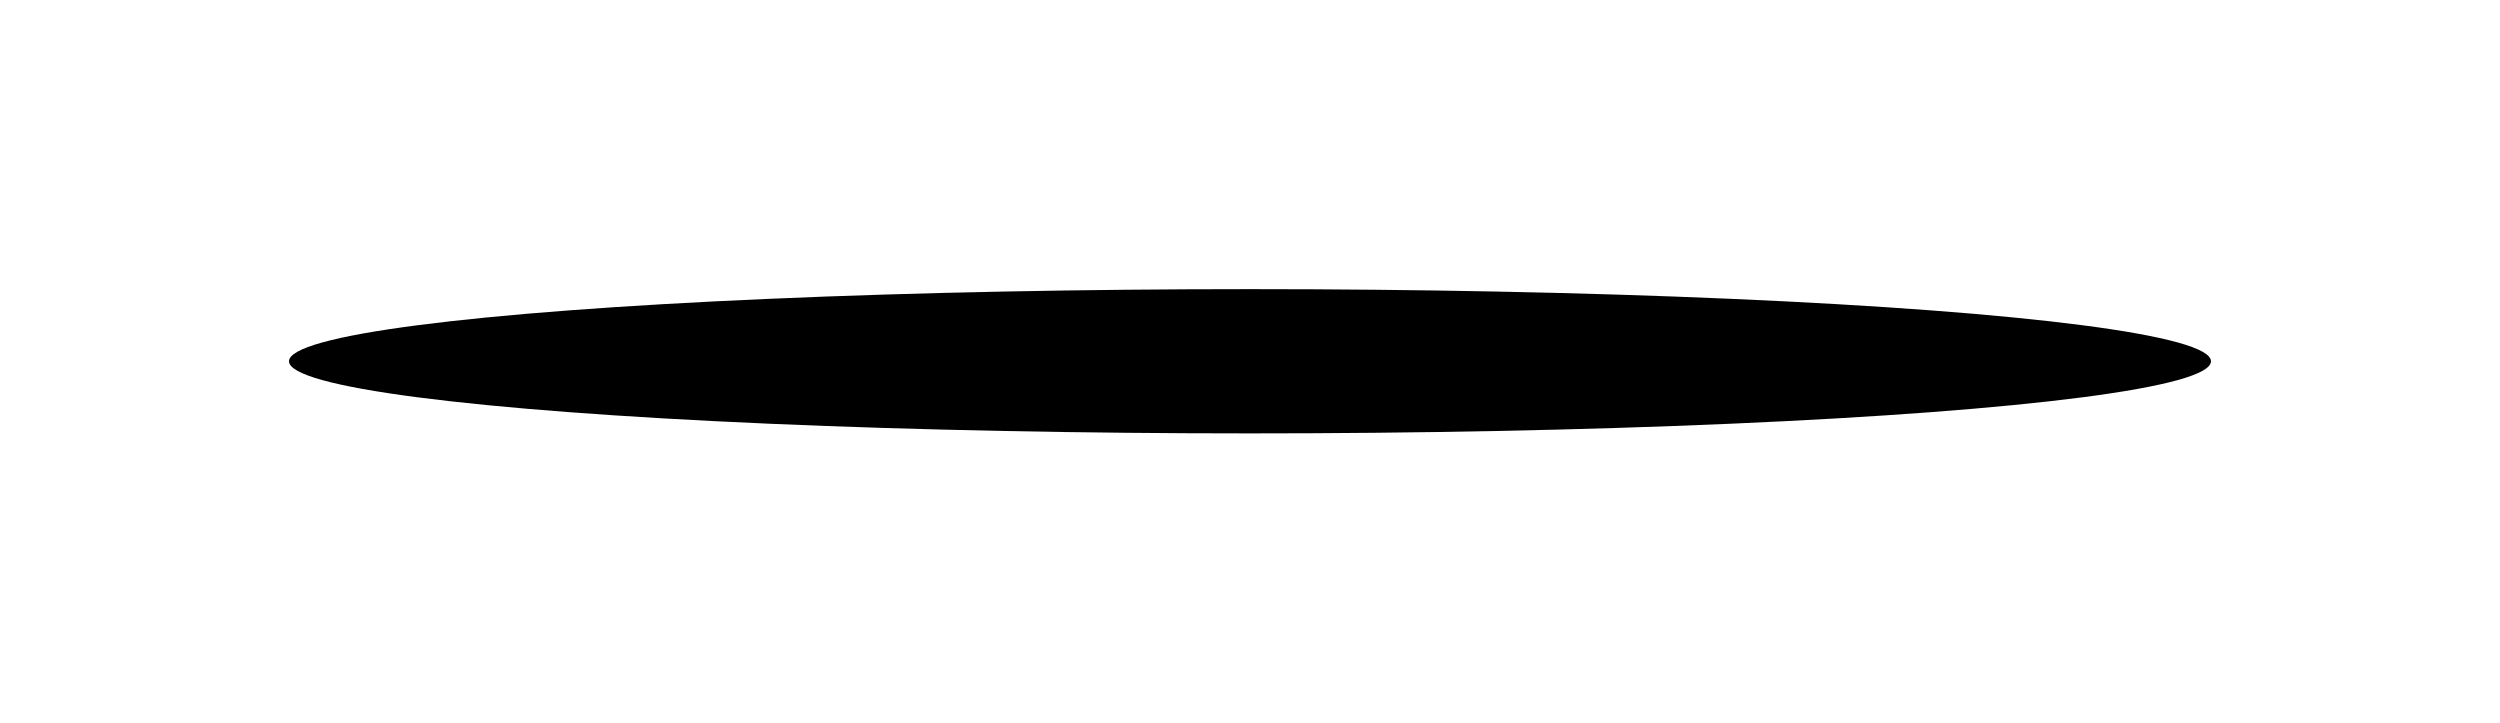 <svg width="519" height="150" viewBox="0 0 519 150" fill="none" xmlns="http://www.w3.org/2000/svg">
<g filter="url(#filter0_f_547_35)">
<ellipse cx="259.5" cy="75" rx="199.5" ry="14.973" fill="black"/>
</g>
<g filter="url(#filter1_f_547_35)">
<ellipse cx="259.5" cy="75" rx="105.255" ry="7.927" fill="black"/>
</g>
<g filter="url(#filter2_f_547_35)">
<ellipse cx="260.5" cy="75" rx="48.5" ry="4" fill="black"/>
</g>
<defs>
<filter id="filter0_f_547_35" x="0" y="0.026" width="519" height="149.947" filterUnits="userSpaceOnUse" color-interpolation-filters="sRGB">
<feFlood flood-opacity="0" result="BackgroundImageFix"/>
<feBlend mode="normal" in="SourceGraphic" in2="BackgroundImageFix" result="shape"/>
<feGaussianBlur stdDeviation="30" result="effect1_foregroundBlur_547_35"/>
</filter>
<filter id="filter1_f_547_35" x="114.245" y="27.073" width="290.51" height="95.854" filterUnits="userSpaceOnUse" color-interpolation-filters="sRGB">
<feFlood flood-opacity="0" result="BackgroundImageFix"/>
<feBlend mode="normal" in="SourceGraphic" in2="BackgroundImageFix" result="shape"/>
<feGaussianBlur stdDeviation="20" result="effect1_foregroundBlur_547_35"/>
</filter>
<filter id="filter2_f_547_35" x="197" y="56" width="127" height="38" filterUnits="userSpaceOnUse" color-interpolation-filters="sRGB">
<feFlood flood-opacity="0" result="BackgroundImageFix"/>
<feBlend mode="normal" in="SourceGraphic" in2="BackgroundImageFix" result="shape"/>
<feGaussianBlur stdDeviation="7.5" result="effect1_foregroundBlur_547_35"/>
</filter>
</defs>
</svg>
